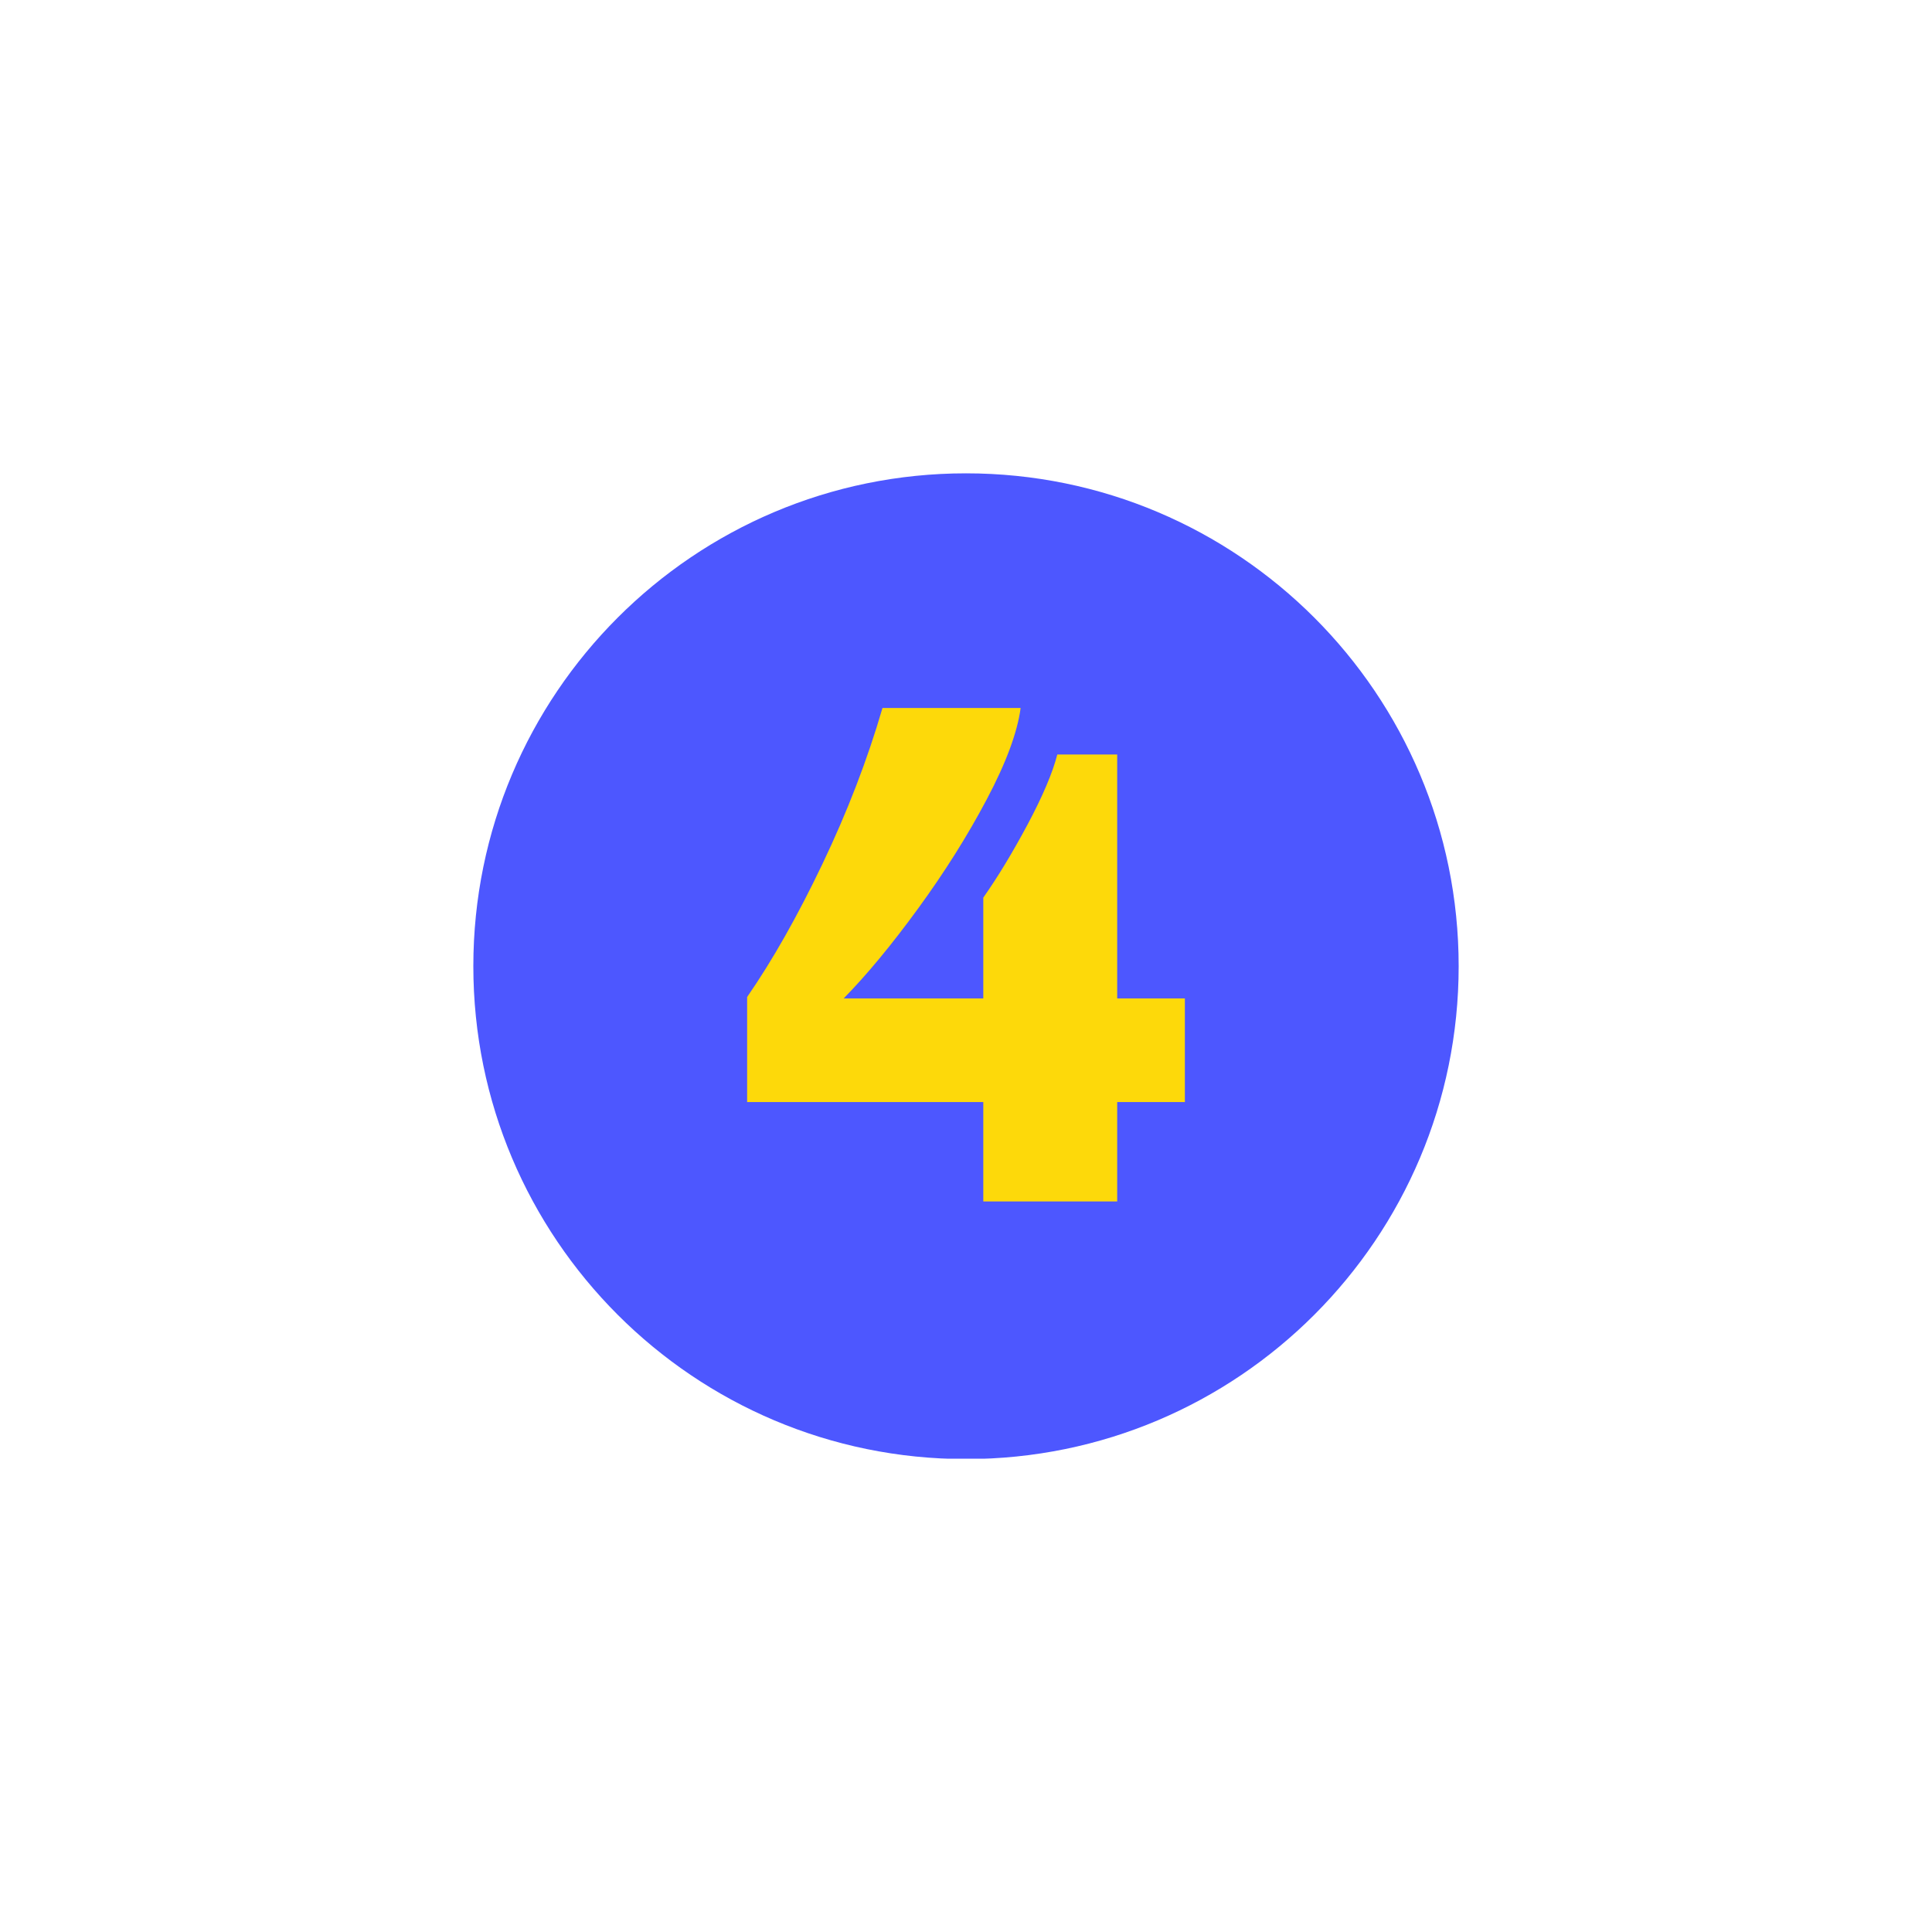 <svg version="1.0" preserveAspectRatio="xMidYMid meet" height="1080" viewBox="0 0 810 810" zoomAndPan="magnify" width="1080" xmlns:xlink="http://www.w3.org/1999/xlink" xmlns="http://www.w3.org/2000/svg"><defs><g></g><clipPath id="2e08835f39"><path clip-rule="nonzero" d="M 198.449 198.449 L 611.551 198.449 L 611.551 612 L 198.449 612 Z M 198.449 198.449"></path></clipPath><clipPath id="a44cc979eb"><path clip-rule="nonzero" d="M 405 198.449 C 290.926 198.449 198.449 290.965 198.449 405.086 C 198.449 519.207 290.926 611.719 405 611.719 C 519.074 611.719 611.551 519.207 611.551 405.086 C 611.551 290.965 519.074 198.449 405 198.449 Z M 405 198.449"></path></clipPath><clipPath id="a80dd08ff4"><path clip-rule="nonzero" d="M 0.449 0.449 L 413.551 0.449 L 413.551 413.762 L 0.449 413.762 Z M 0.449 0.449"></path></clipPath><clipPath id="35bd8c451f"><path clip-rule="nonzero" d="M 207 0.449 C 92.926 0.449 0.449 92.965 0.449 207.086 C 0.449 321.207 92.926 413.719 207 413.719 C 321.074 413.719 413.551 321.207 413.551 207.086 C 413.551 92.965 321.074 0.449 207 0.449 Z M 207 0.449"></path></clipPath><clipPath id="633fb28360"><rect height="414" y="0" width="414" x="0"></rect></clipPath></defs><rect fill-opacity="1" height="972" y="-81" fill="#ffffff" width="972" x="-81"></rect><rect fill-opacity="1" height="972" y="-81" fill="#ffffff" width="972" x="-81"></rect><g clip-path="url(#2e08835f39)"><g clip-path="url(#a44cc979eb)"><g transform="matrix(1, 0, 0, 1, 198, 198)"><g clip-path="url(#633fb28360)"><g clip-path="url(#a80dd08ff4)"><g clip-path="url(#35bd8c451f)"><path fill-rule="nonzero" fill-opacity="1" d="M 0.449 0.449 L 413.551 0.449 L 413.551 413.551 L 0.449 413.551 Z M 0.449 0.449" fill="#4d57ff"></path></g></g></g></g></g></g><g fill-opacity="1" fill="#fdd90a"><g transform="translate(306.437, 503.71)"><g><path d="M 121.469 -206.875 C 120.094 -196.633 115.363 -183.879 107.281 -168.609 C 99.207 -153.336 89.602 -138.066 78.469 -122.797 C 67.332 -107.523 56.938 -94.969 47.281 -85.125 L 105.812 -85.125 L 105.812 -127.375 C 111.914 -136.051 118.117 -146.297 124.422 -158.109 C 130.723 -169.93 134.863 -179.688 136.844 -187.375 L 161.953 -187.375 L 161.953 -85.125 L 190.328 -85.125 L 190.328 -41.672 L 161.953 -41.672 L 161.953 0 L 105.812 0 L 105.812 -41.672 L 6.797 -41.672 L 6.797 -85.703 C 17.43 -101.078 27.969 -119.695 38.406 -141.562 C 48.852 -163.438 57.234 -185.207 63.547 -206.875 Z M 121.469 -206.875"></path></g></g></g></svg>